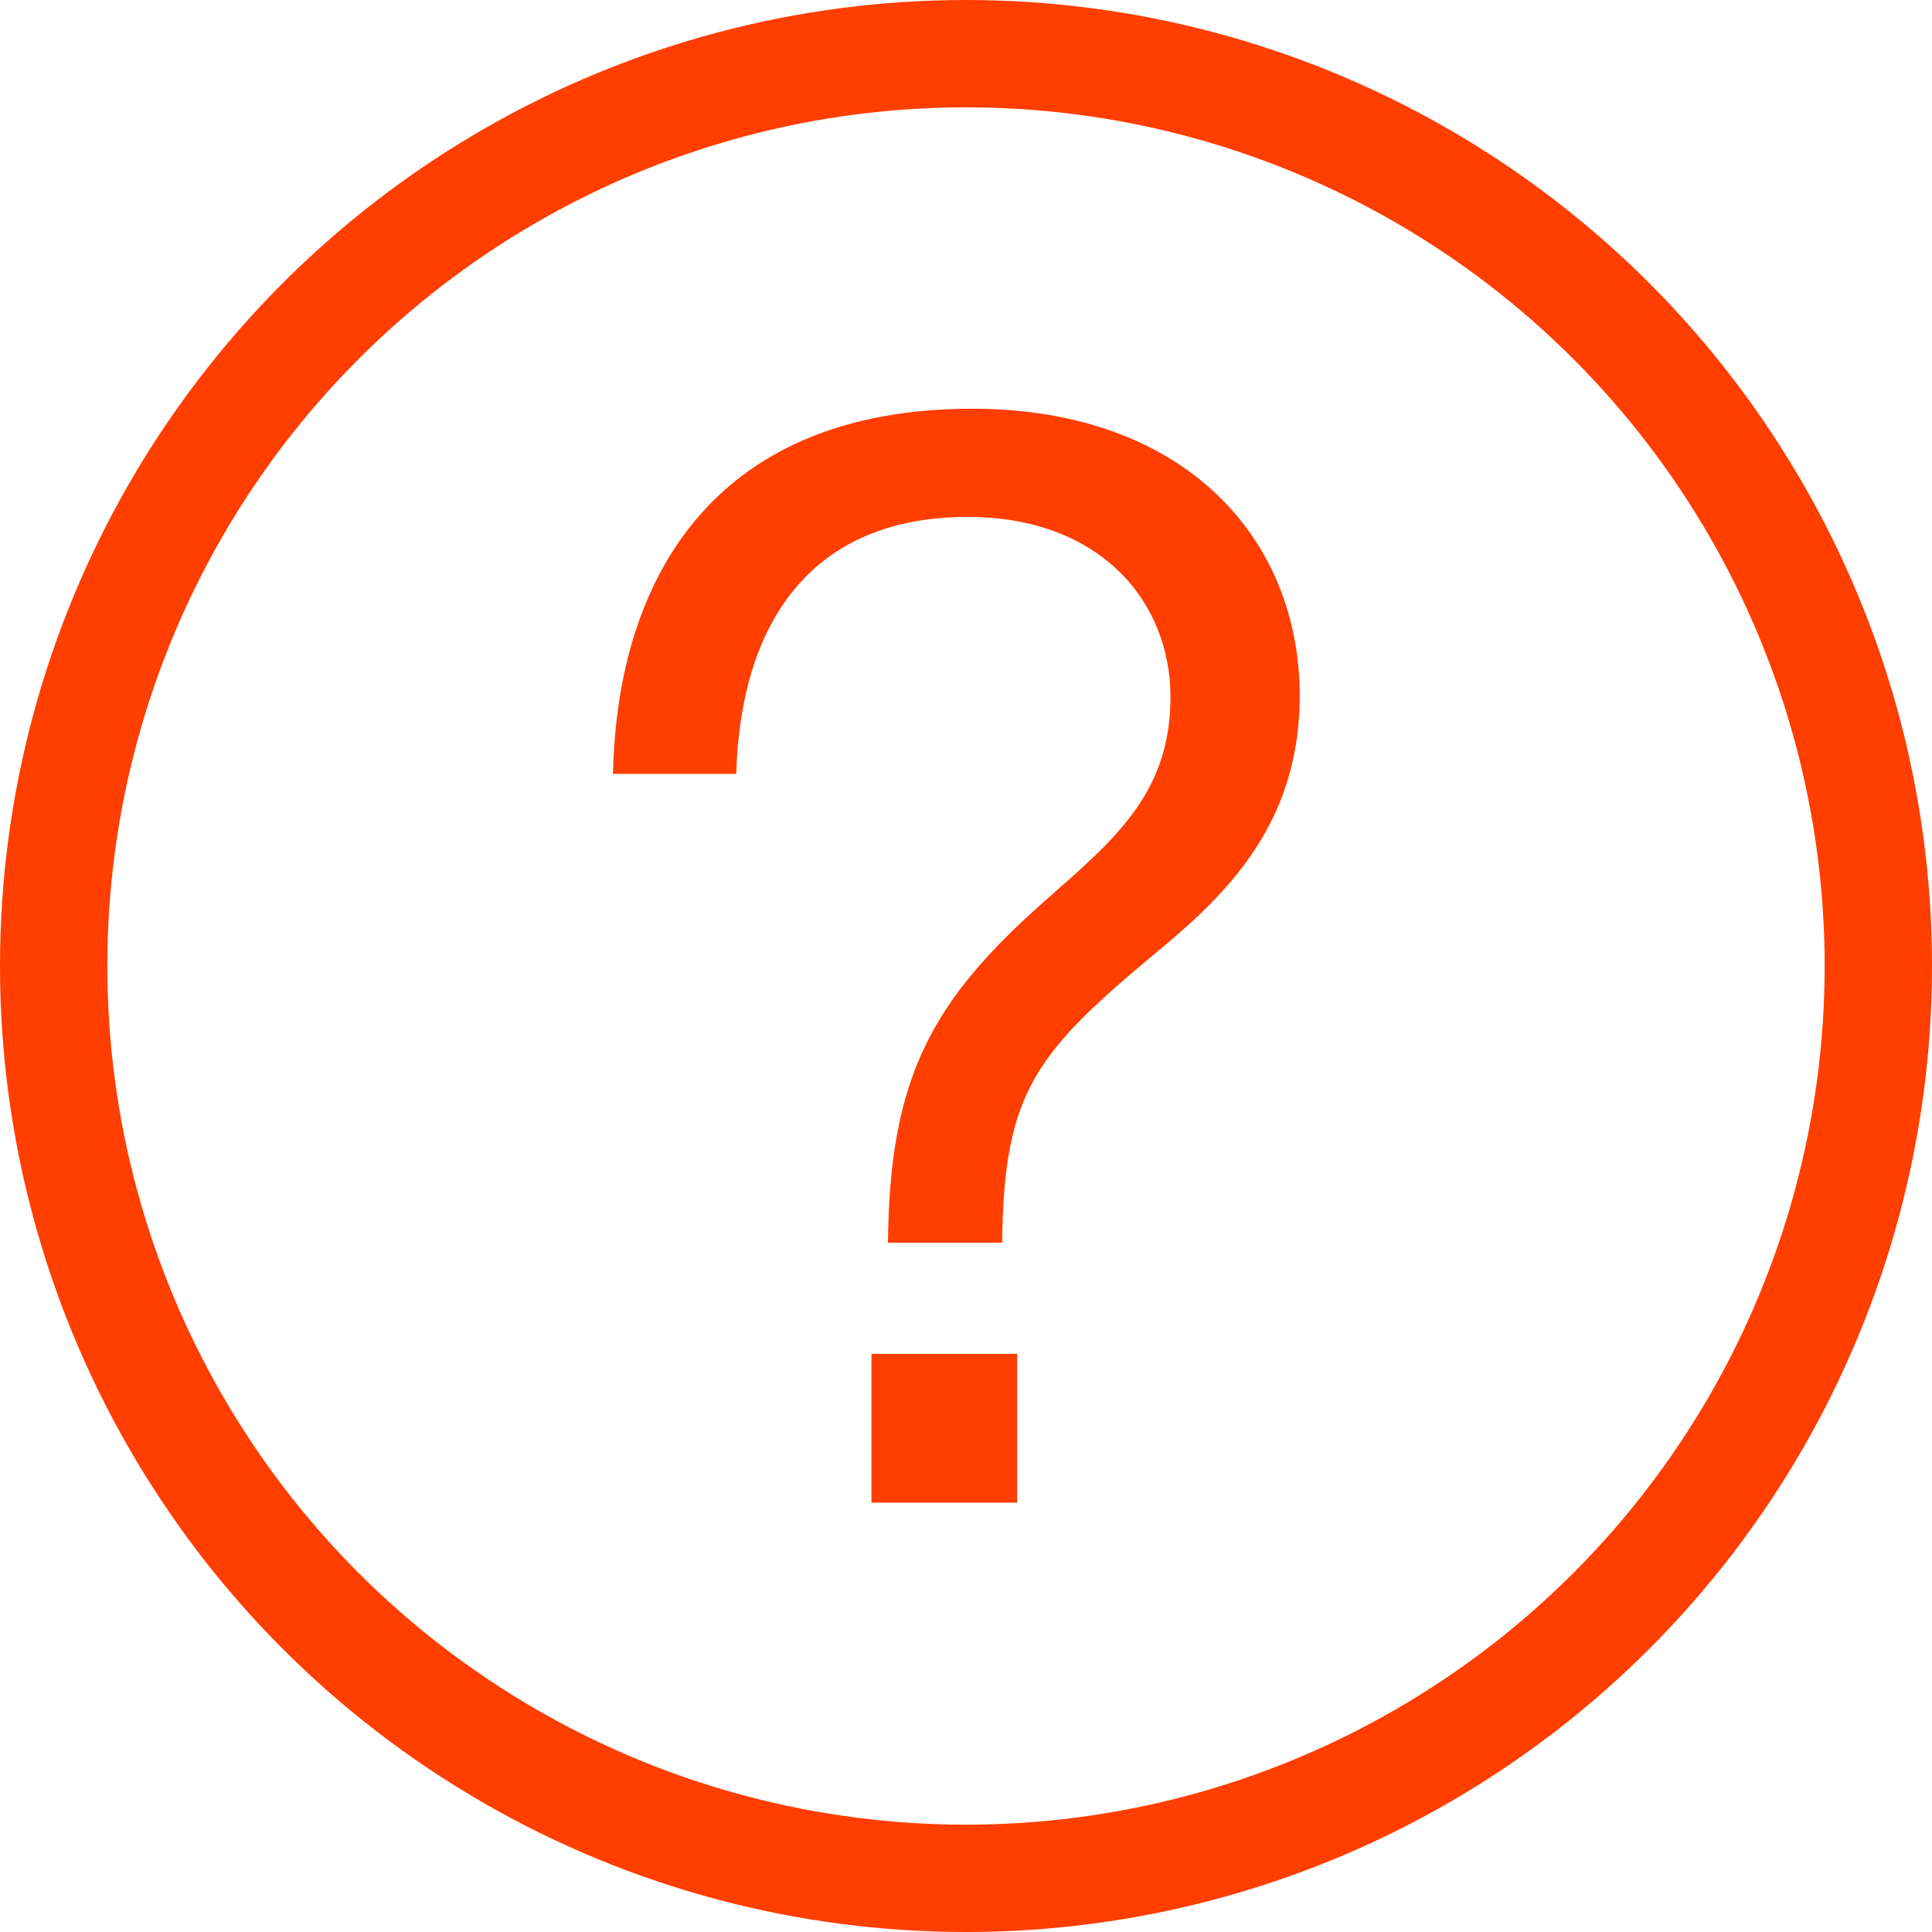 <svg width="18" height="18" viewBox="0 0 18 18" fill="none" xmlns="http://www.w3.org/2000/svg">
<circle cx="9" cy="9" r="8.5" stroke="#FF3E00"/>
<path d="M8.273 11.578C8.287 10.038 8.679 9.324 9.743 8.386C10.359 7.84 10.905 7.406 10.905 6.496C10.905 5.6 10.247 4.816 9.015 4.816C7.573 4.816 6.901 5.782 6.859 7.21H5.711C5.753 5.306 6.719 3.808 9.057 3.808C11.031 3.808 12.109 5.012 12.109 6.482C12.109 7.63 11.479 8.288 10.821 8.834C9.659 9.8 9.351 10.15 9.337 11.578H8.273ZM8.119 14V12.614H9.477V14H8.119Z" fill="#FF3E00"/>
</svg>
